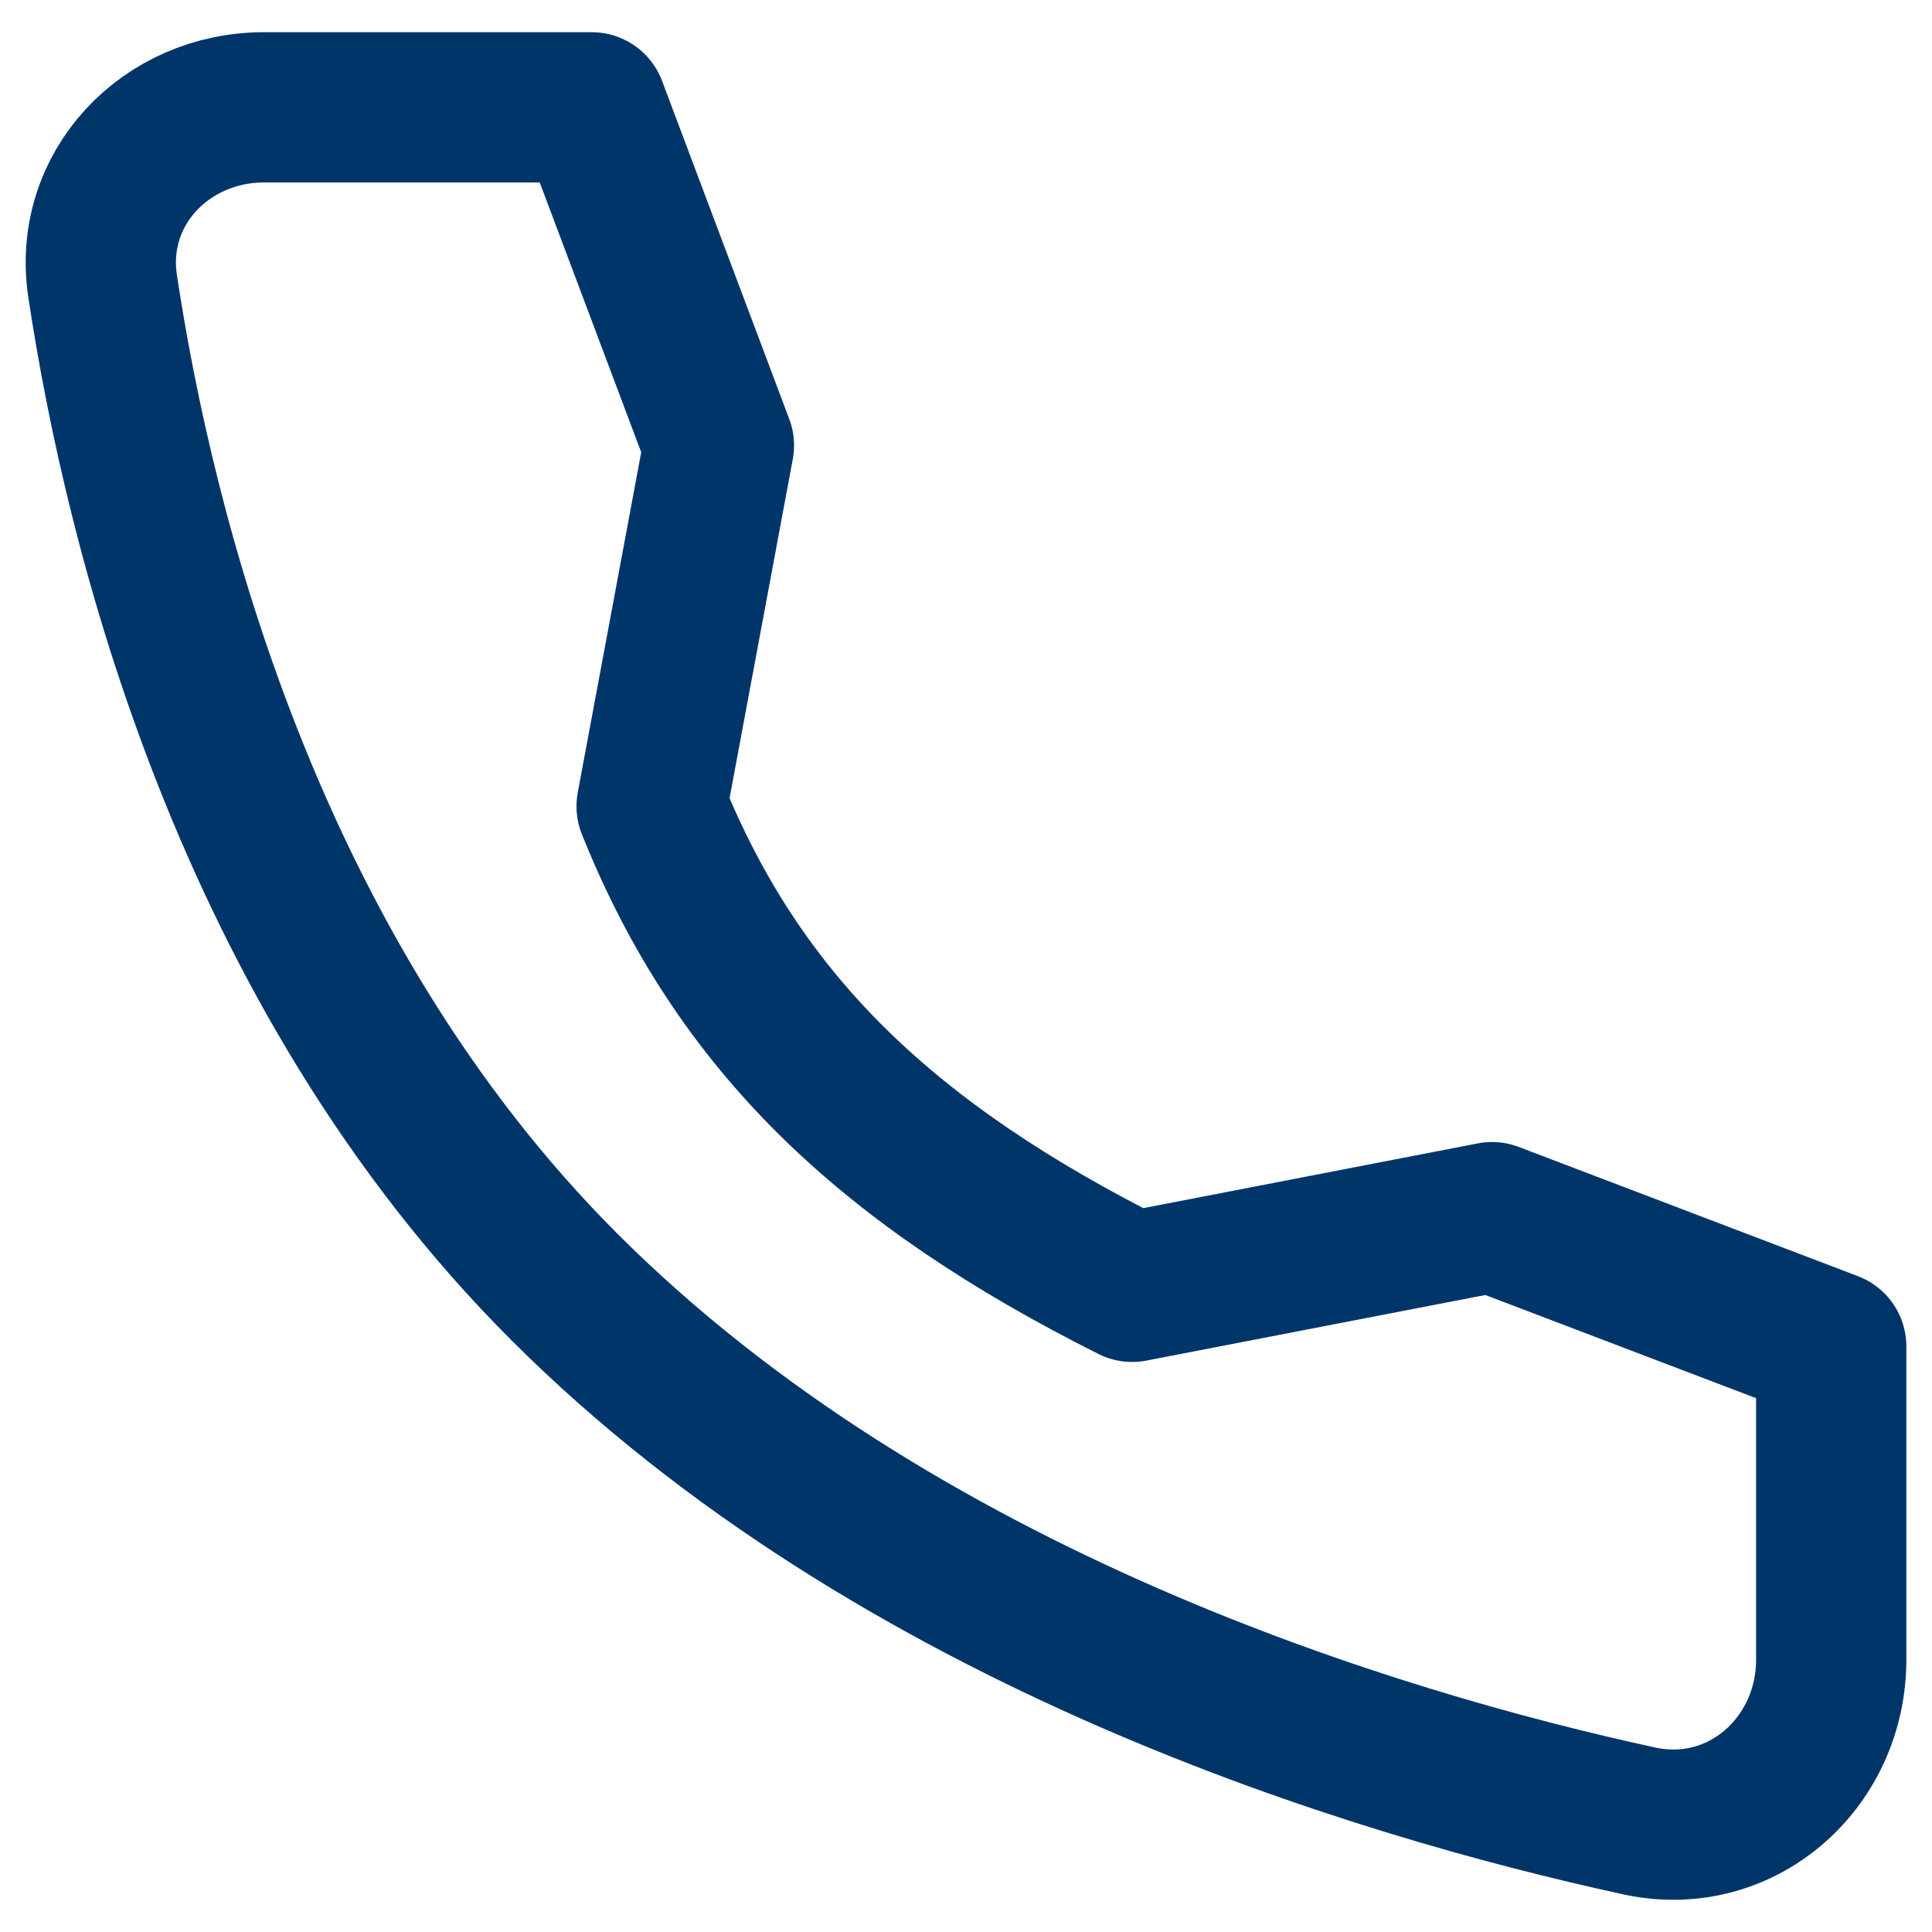 <svg width="18" height="18" viewBox="0 0 18 18" fill="none" xmlns="http://www.w3.org/2000/svg">
<path d="M13.901 11.34L10.548 11.989C8.284 10.853 6.885 9.547 6.071 7.512L6.698 4.15L5.513 1H2.46C1.542 1 0.819 1.758 0.956 2.666C1.298 4.932 2.307 9.04 5.257 11.989C8.355 15.087 12.816 16.431 15.271 16.965C16.219 17.172 17.061 16.432 17.061 15.462V12.544L13.901 11.34Z" stroke="#00356A" stroke-width="1.4" stroke-linecap="round" stroke-linejoin="round"/>
</svg>
